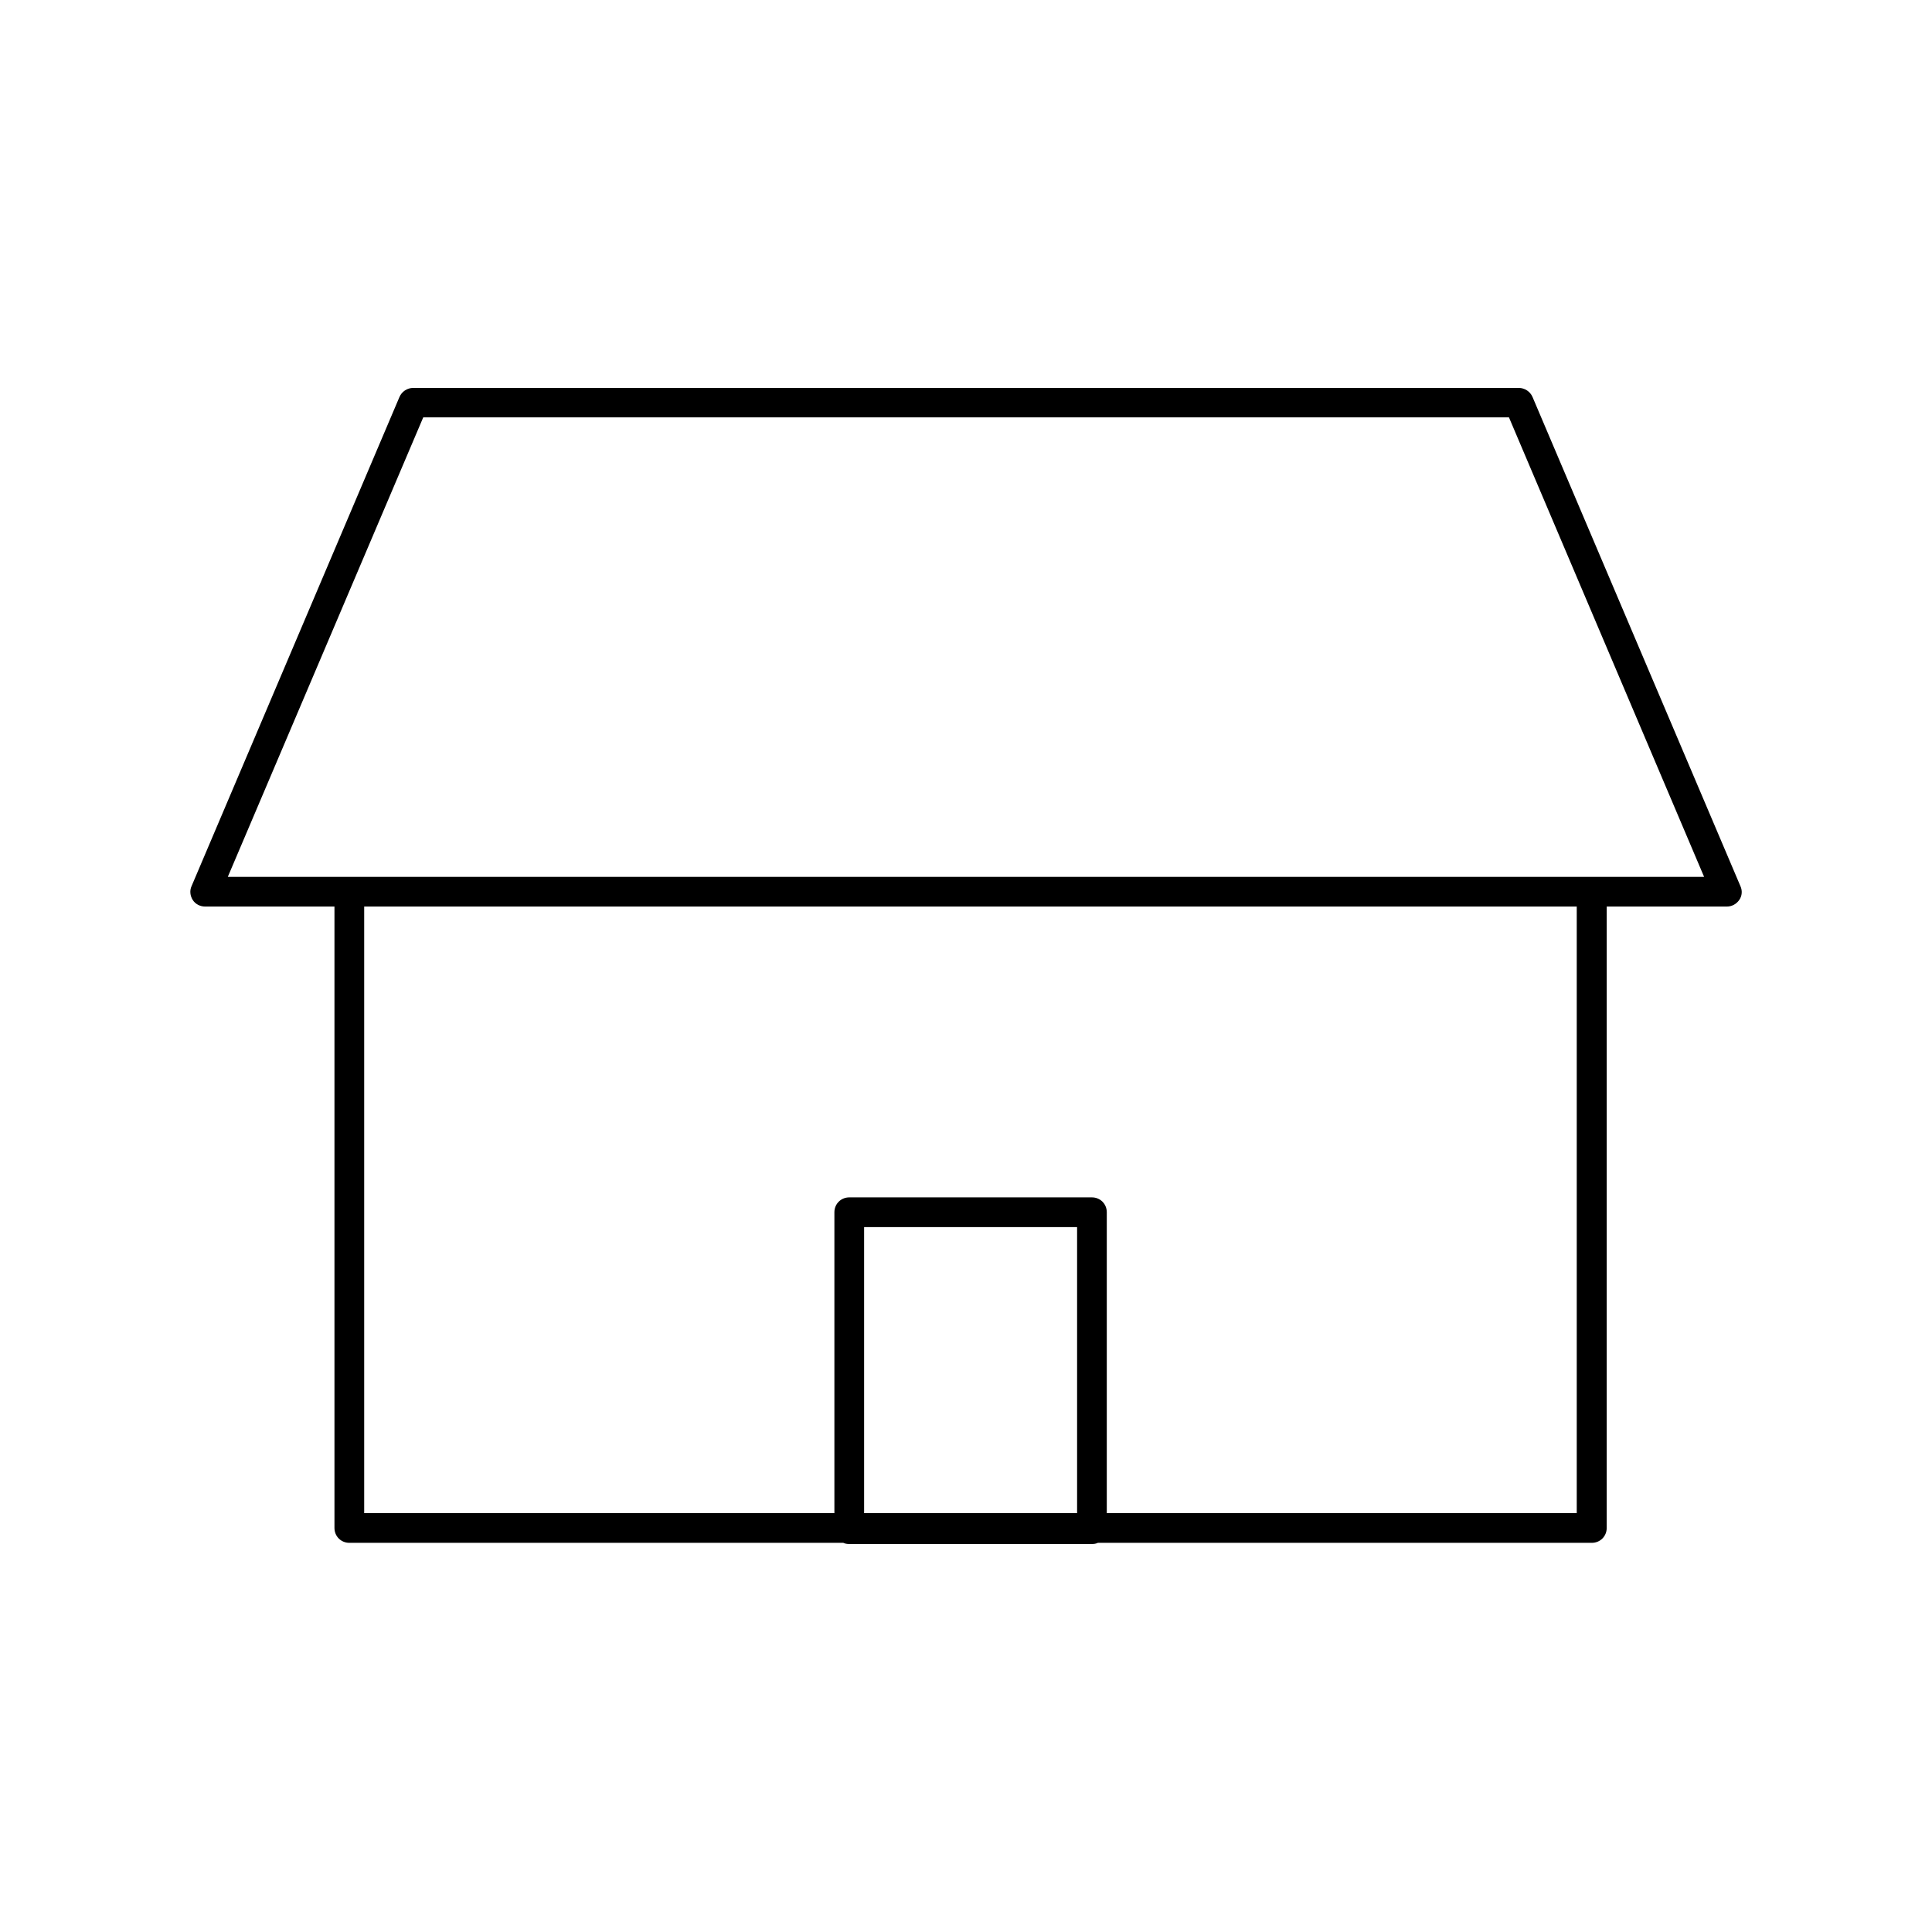 <?xml version="1.0" encoding="UTF-8"?>
<!-- Uploaded to: ICON Repo, www.svgrepo.com, Generator: ICON Repo Mixer Tools -->
<svg fill="#000000" width="800px" height="800px" version="1.1" viewBox="144 144 512 512" xmlns="http://www.w3.org/2000/svg">
 <path d="m550.12 249.17c-0.629-1.418-2.047-2.363-3.621-2.363h-293c-1.574 0-2.992 0.945-3.621 2.363l-55.105 129.65c-0.551 1.18-0.395 2.598 0.316 3.699 0.707 1.102 1.969 1.73 3.305 1.73h34.242v164.68c0 2.203 1.73 3.938 3.938 3.938h130.91c0.473 0.234 1.023 0.316 1.574 0.316h64.312c0.551 0 1.102-0.078 1.574-0.316h130.91c2.203 0 3.938-1.73 3.938-3.938l0.004-164.68h31.805c1.34 0 2.519-0.629 3.305-1.73 0.789-1.102 0.867-2.519 0.316-3.699zm-120.68 295.83h-56.441v-75.809h56.441zm132.48 0h-124.61v-79.742c0-2.203-1.73-3.938-3.938-3.938h-64.312c-2.203 0-3.938 1.73-3.938 3.938v79.742h-124.61v-160.75h321.34v160.75zm-357.55-168.62 51.797-121.78h287.72l51.719 121.78z"/>
</svg>